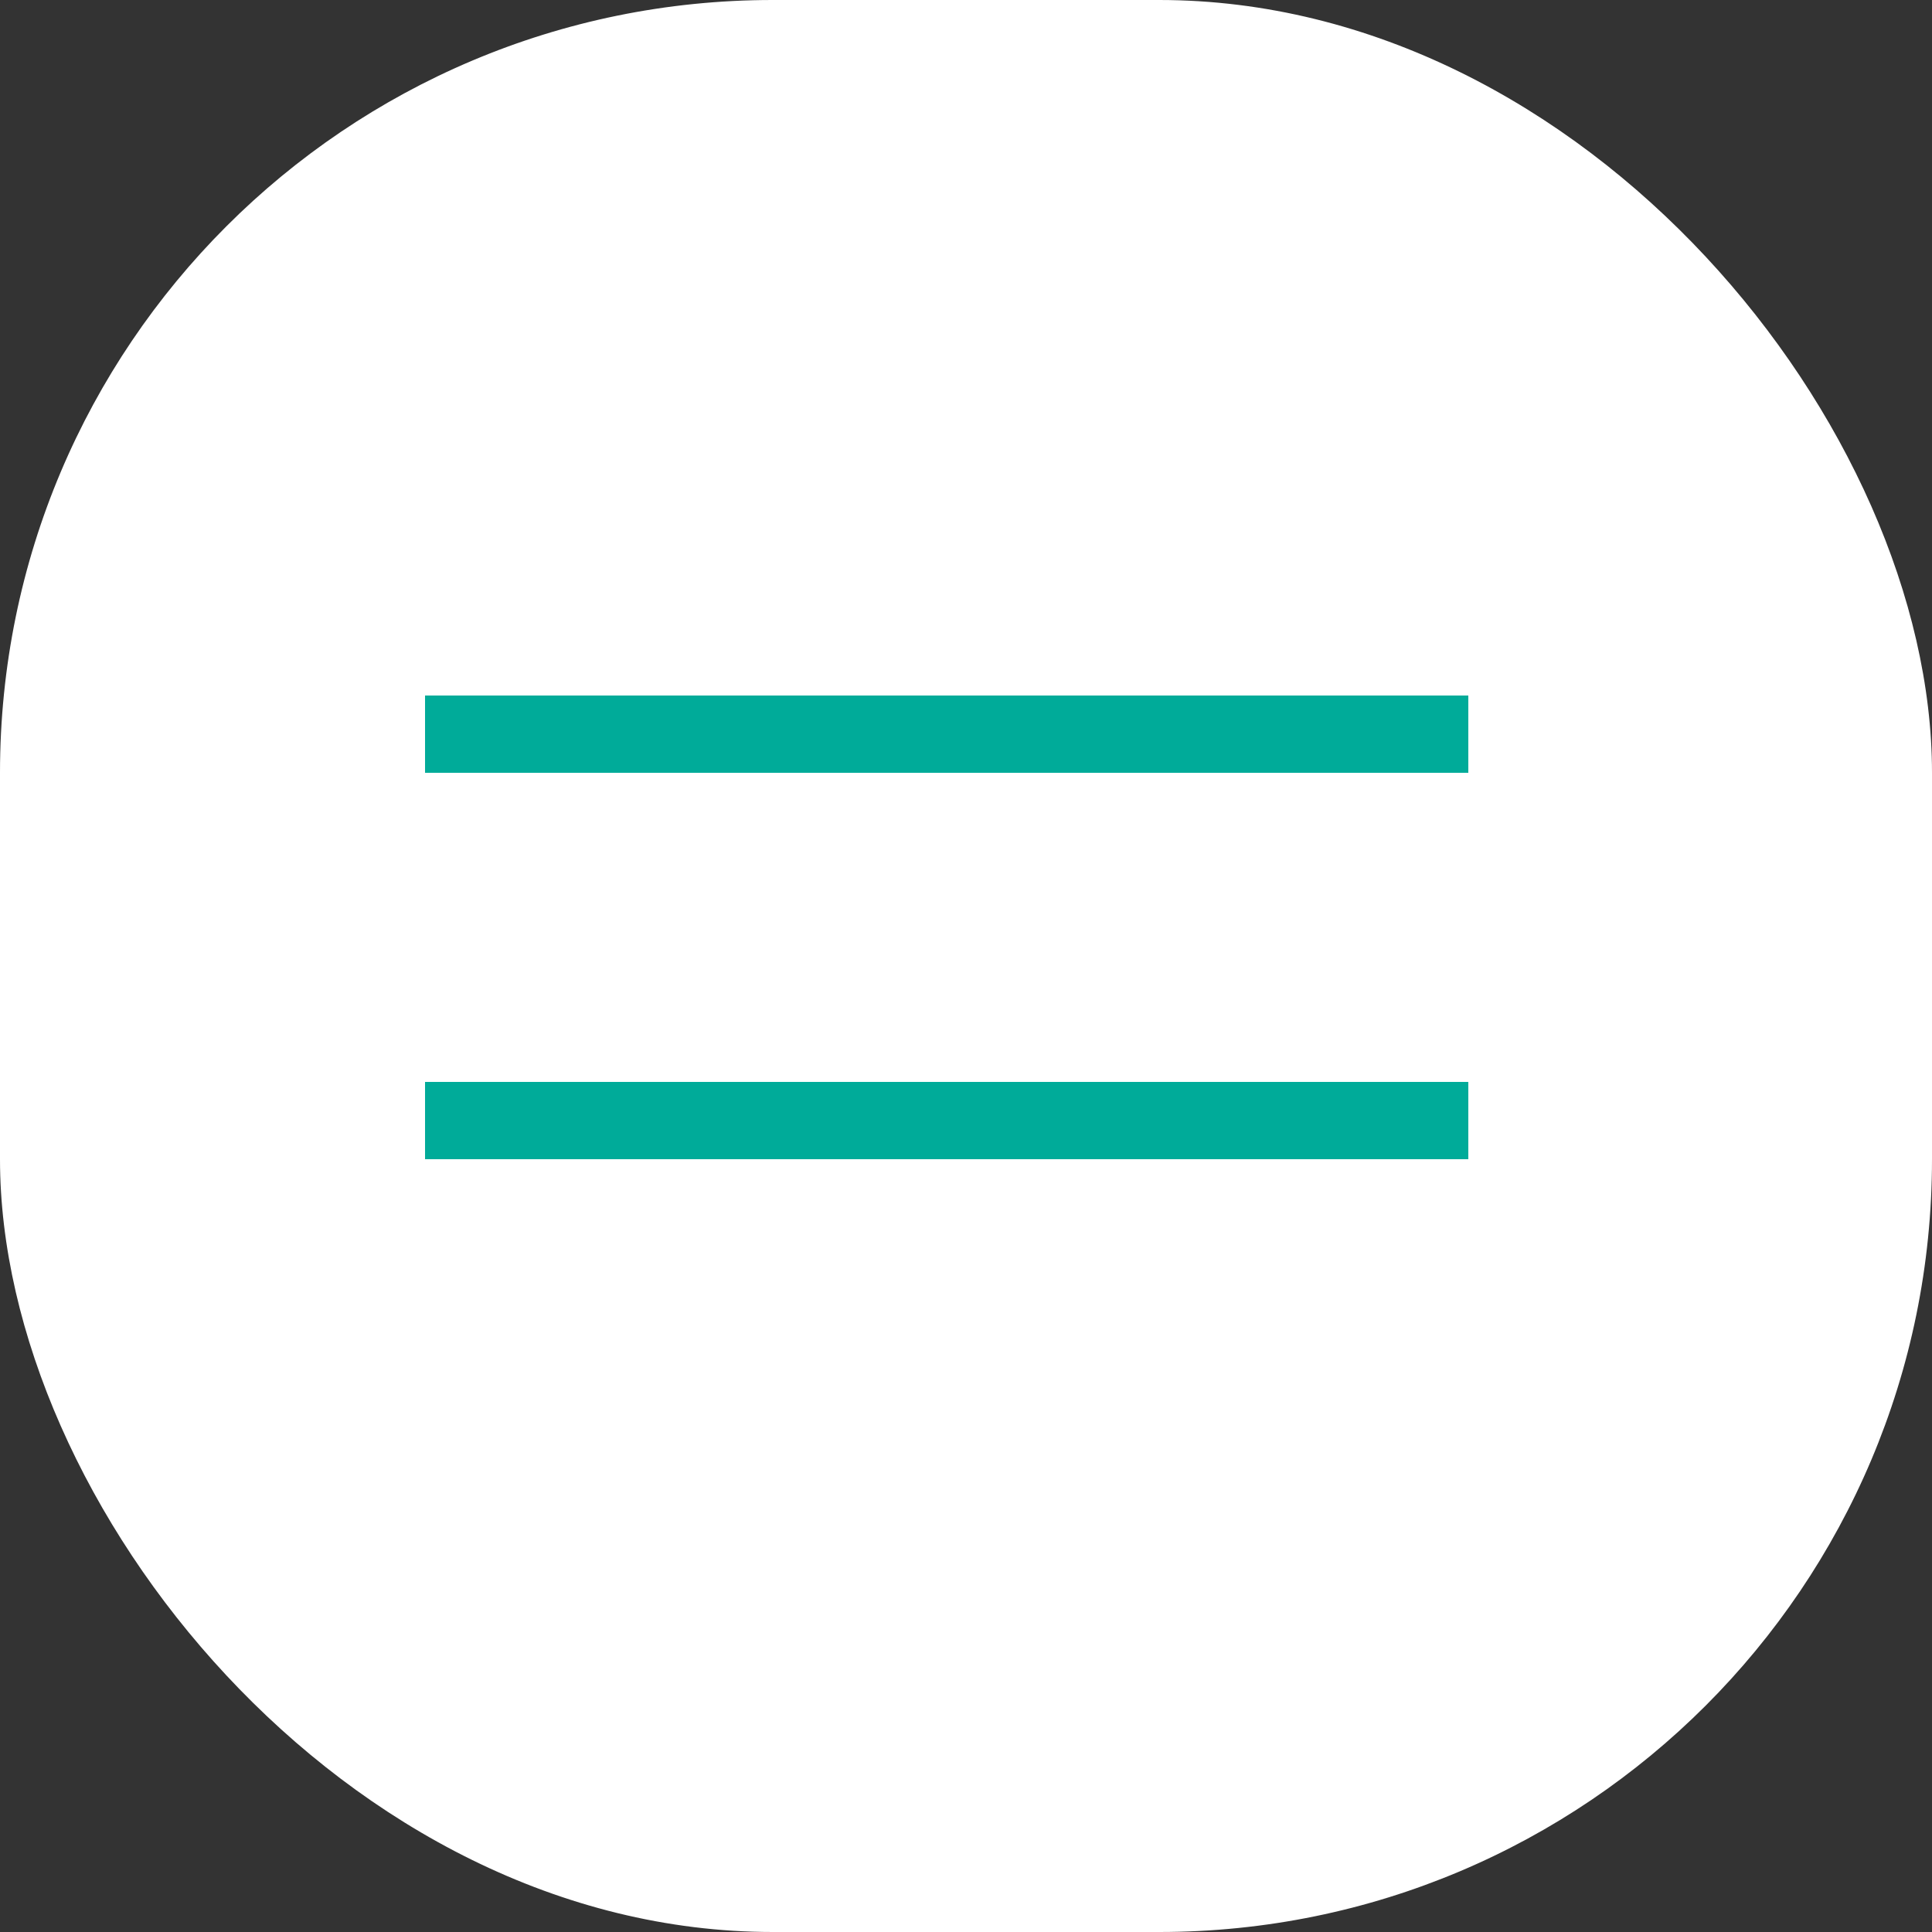 <?xml version="1.0" encoding="UTF-8"?> <svg xmlns="http://www.w3.org/2000/svg" width="50" height="50" viewBox="0 0 50 50" fill="none"><rect x="0" y="0" width="50" height="50" fill="#333333" stroke="none"/><rect width="50" height="50" rx="20" fill="white"></rect><line x1="11" y1="19" x2="38" y2="19" stroke="#00AB99" stroke-width="2"></line><line x1="11" y1="29" x2="38" y2="29" stroke="#00AB99" stroke-width="2"></line></svg> 